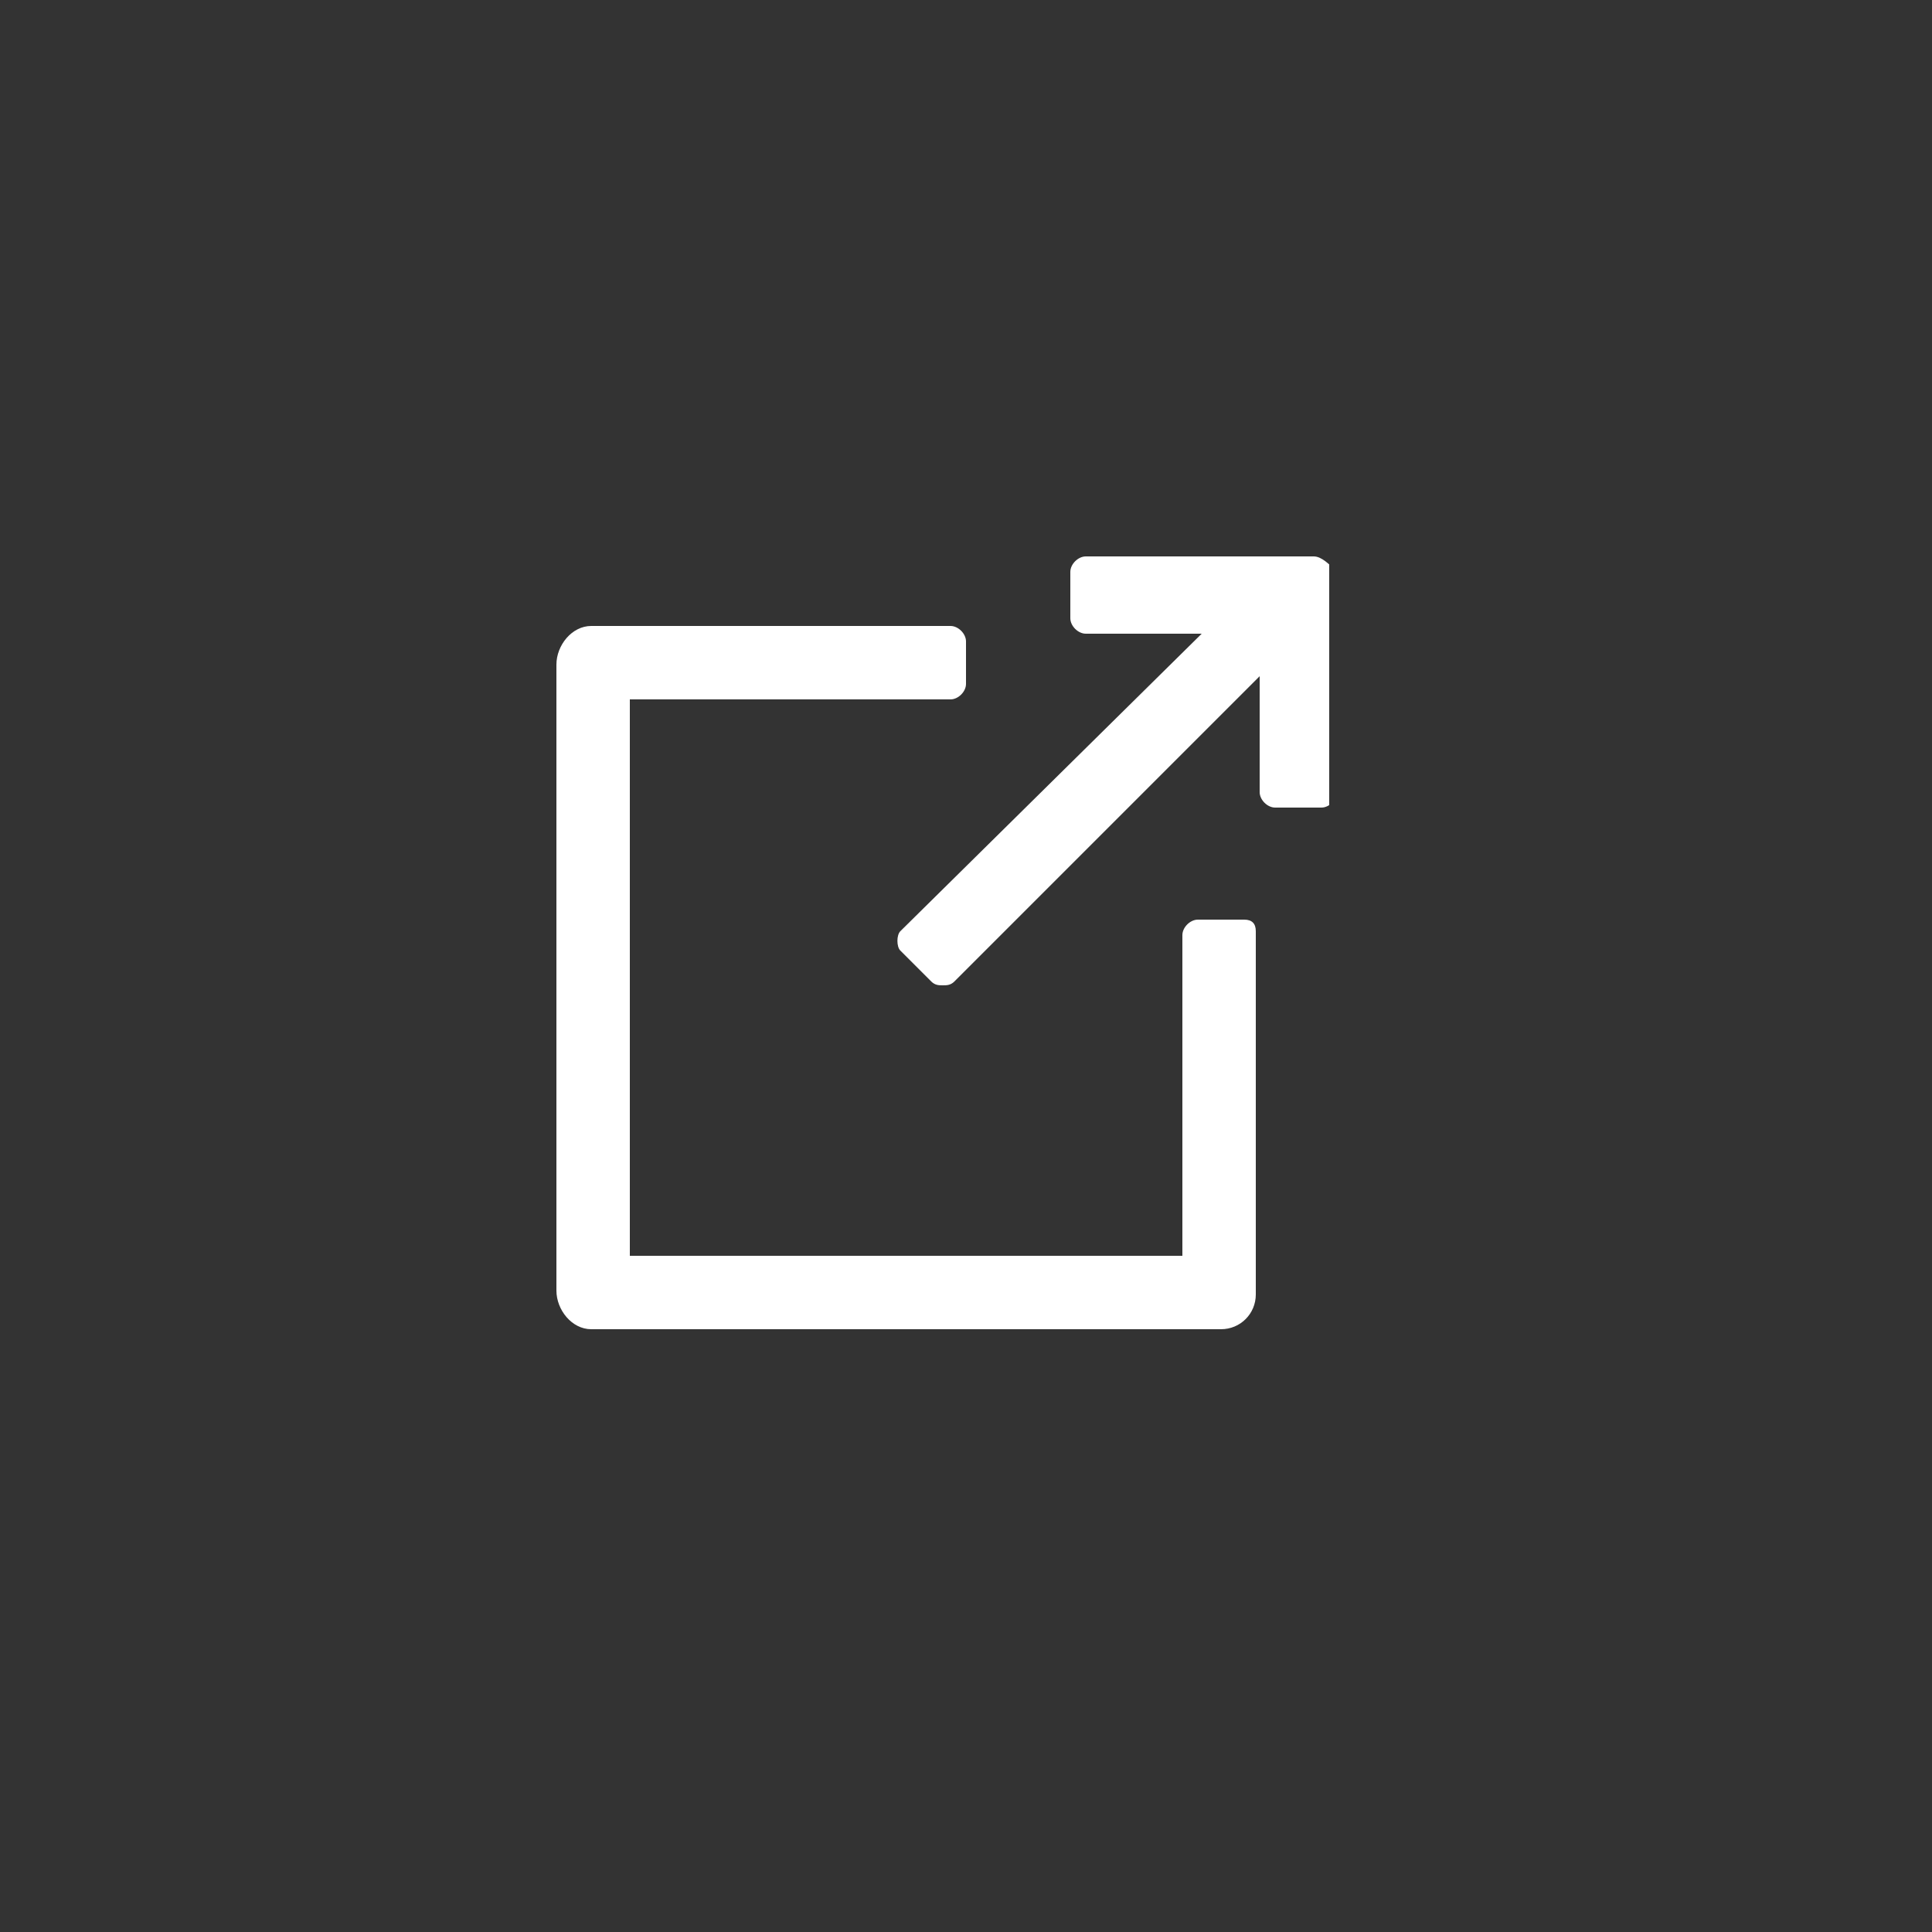 <?xml version="1.0" encoding="utf-8"?>
<!-- Generator: Adobe Illustrator 25.0.1, SVG Export Plug-In . SVG Version: 6.00 Build 0)  -->
<svg version="1.1" id="Ebene_1" xmlns="http://www.w3.org/2000/svg" xmlns:xlink="http://www.w3.org/1999/xlink" x="0px" y="0px"
	 viewBox="0 0 50 50" style="enable-background:new 0 0 50 50;" xml:space="preserve">
<rect x="0" y="0" width="50" height="50" fill="#333333" stroke="none"/>
<style type="text/css">
	.st0{clip-path:url(#SVGID_1_);}
	.st1{fill:#FFFFFF;}
</style>
<g>
	<defs>
		<rect id="SVGID_3_" x="14.4" y="14.4" width="20" height="20"/>
	</defs>
	<clipPath id="SVGID_1_">
		<use xlink:href="#SVGID_3_"  style="overflow:visible;"/>
	</clipPath>
	<g class="st0">
		<path class="st1" d="M32.2,23.8H31c-0.2,0-0.4,0.2-0.4,0.4v8.3H16.3V18.1h8.3c0.2,0,0.4-0.2,0.4-0.4v-1.1c0-0.2-0.2-0.4-0.4-0.4
			h-9.3c-0.5,0-0.9,0.5-0.9,1v16.2c0,0.5,0.4,1,0.9,1h16.3c0.5,0,0.9-0.4,0.9-0.9v-9.4C32.5,23.9,32.4,23.8,32.2,23.8z"/>
		<path class="st1" d="M34,14.4h-5.9c-0.2,0-0.4,0.2-0.4,0.4V16c0,0.2,0.2,0.4,0.4,0.4h3l-7.8,7.7c-0.1,0.1-0.1,0.4,0,0.5l0.8,0.8
			c0.1,0.1,0.2,0.1,0.3,0.1s0.2,0,0.3-0.1l7.9-7.9v3c0,0.2,0.2,0.4,0.4,0.4h1.2c0.2,0,0.4-0.2,0.4-0.4v-5.7
			C34.4,14.6,34.2,14.4,34,14.4z"/>
	</g>
</g>
</svg>
